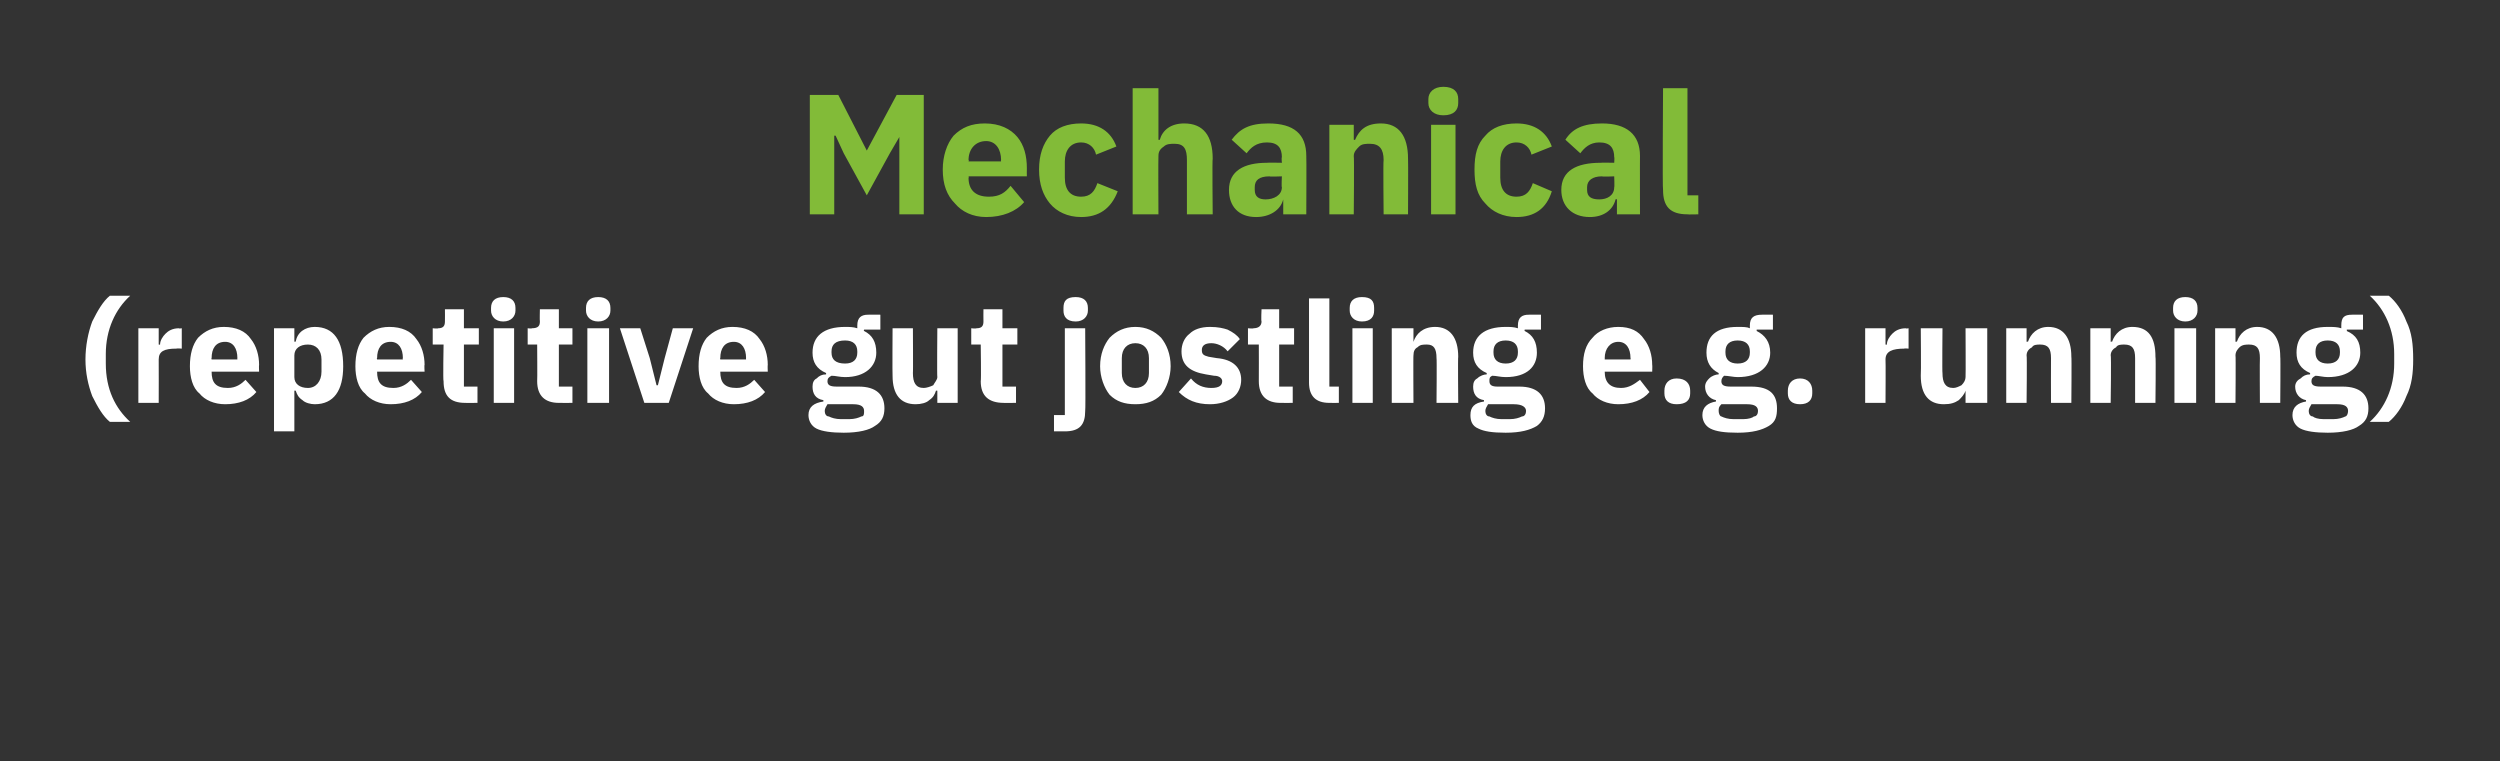 <?xml version="1.0" standalone="no"?><!DOCTYPE svg PUBLIC "-//W3C//DTD SVG 1.1//EN" "http://www.w3.org/Graphics/SVG/1.1/DTD/svg11.dtd"><svg xmlns="http://www.w3.org/2000/svg" version="1.1" width="184.3px" height="56.1px" viewBox="0 -6 184.3 56.1" style="top:-6px"><rect x="0" y="-6" width="184.3" height="56.1" fill="#333333" stroke="none"/>  <desc>Mechanical (repetitive gut jostling e.g. running)</desc>  <defs/>  <g id="Polygon167250">    <path d="M 6.8 23.2 C 7.2 24 7.6 24.7 8.1 25.1 C 8.1 25.1 9.6 25.1 9.6 25.1 C 8.5 24.1 7.8 22.7 7.8 20.8 C 7.8 20.8 7.8 20.1 7.8 20.1 C 7.8 18.3 8.5 16.8 9.6 15.8 C 9.6 15.8 8.1 15.8 8.1 15.8 C 7.6 16.2 7.2 16.9 6.8 17.7 C 6.5 18.5 6.3 19.5 6.3 20.5 C 6.3 21.5 6.5 22.4 6.8 23.2 Z M 11.7 23.7 C 11.7 23.7 11.71 20.51 11.7 20.5 C 11.7 19.9 12.1 19.7 13 19.7 C 13.04 19.67 13.4 19.7 13.4 19.7 L 13.4 18.2 C 13.4 18.2 13.15 18.24 13.2 18.2 C 12.7 18.2 12.4 18.4 12.2 18.6 C 12 18.8 11.8 19.1 11.8 19.4 C 11.76 19.42 11.7 19.4 11.7 19.4 L 11.7 18.2 L 10.2 18.2 L 10.2 23.7 L 11.7 23.7 Z M 18.9 22.9 C 18.9 22.9 18.1 22 18.1 22 C 17.8 22.3 17.4 22.6 16.8 22.6 C 15.9 22.6 15.6 22.2 15.6 21.4 C 15.57 21.45 15.6 21.4 15.6 21.4 L 19.1 21.4 C 19.1 21.4 19.08 20.9 19.1 20.9 C 19.1 20.2 18.9 19.5 18.5 19 C 18.1 18.4 17.4 18.1 16.5 18.1 C 15.7 18.1 15.1 18.4 14.6 18.9 C 14.2 19.4 14 20.1 14 21 C 14 21.8 14.2 22.6 14.7 23 C 15.1 23.5 15.8 23.8 16.6 23.8 C 17.6 23.8 18.4 23.5 18.9 22.9 Z M 17.5 20.4 C 17.49 20.36 17.5 20.5 17.5 20.5 L 15.6 20.5 C 15.6 20.5 15.57 20.37 15.6 20.4 C 15.6 19.7 15.9 19.2 16.6 19.2 C 17.2 19.2 17.5 19.7 17.5 20.4 Z M 20.2 25.8 L 21.7 25.8 L 21.7 22.8 C 21.7 22.8 21.77 22.79 21.8 22.8 C 21.9 23.1 22 23.3 22.3 23.5 C 22.5 23.7 22.9 23.8 23.2 23.8 C 24.6 23.8 25.3 22.8 25.3 21 C 25.3 19.1 24.6 18.1 23.2 18.1 C 22.5 18.1 21.9 18.5 21.8 19.2 C 21.77 19.15 21.7 19.2 21.7 19.2 L 21.7 18.2 L 20.2 18.2 L 20.2 25.8 Z M 21.7 21.8 C 21.7 21.8 21.7 20.2 21.7 20.2 C 21.7 19.7 22.1 19.4 22.7 19.4 C 23.3 19.4 23.7 19.8 23.7 20.5 C 23.7 20.5 23.7 21.4 23.7 21.4 C 23.7 22.1 23.3 22.6 22.7 22.6 C 22.1 22.6 21.7 22.3 21.7 21.8 Z M 31.1 22.9 C 31.1 22.9 30.3 22 30.3 22 C 30 22.3 29.6 22.6 29 22.6 C 28.1 22.6 27.8 22.2 27.8 21.4 C 27.76 21.45 27.8 21.4 27.8 21.4 L 31.3 21.4 C 31.3 21.4 31.27 20.9 31.3 20.9 C 31.3 20.2 31.1 19.5 30.7 19 C 30.3 18.4 29.6 18.1 28.7 18.1 C 27.9 18.1 27.3 18.4 26.8 18.9 C 26.4 19.4 26.2 20.1 26.2 21 C 26.2 21.8 26.4 22.6 26.9 23 C 27.3 23.5 28 23.8 28.8 23.8 C 29.8 23.8 30.6 23.5 31.1 22.9 Z M 29.7 20.4 C 29.67 20.36 29.7 20.5 29.7 20.5 L 27.8 20.5 C 27.8 20.5 27.76 20.37 27.8 20.4 C 27.8 19.7 28.1 19.2 28.8 19.2 C 29.4 19.2 29.7 19.7 29.7 20.4 Z M 35.2 23.7 L 35.2 22.5 L 34.2 22.5 L 34.2 19.4 L 35.3 19.4 L 35.3 18.2 L 34.2 18.2 L 34.2 16.8 L 32.8 16.8 C 32.8 16.8 32.81 17.65 32.8 17.7 C 32.8 18 32.7 18.2 32.3 18.2 C 32.27 18.24 31.9 18.2 31.9 18.2 L 31.9 19.4 L 32.7 19.4 C 32.7 19.4 32.65 22.11 32.7 22.1 C 32.7 23.2 33.2 23.7 34.3 23.7 C 34.28 23.71 35.2 23.7 35.2 23.7 Z M 38 16.9 C 38 16.9 38 16.7 38 16.7 C 38 16.2 37.7 15.9 37.1 15.9 C 36.5 15.9 36.2 16.2 36.2 16.7 C 36.2 16.7 36.2 16.9 36.2 16.9 C 36.2 17.3 36.5 17.7 37.1 17.7 C 37.7 17.7 38 17.3 38 16.9 Z M 36.4 23.7 L 37.9 23.7 L 37.9 18.2 L 36.4 18.2 L 36.4 23.7 Z M 42.2 23.7 L 42.2 22.5 L 41.2 22.5 L 41.2 19.4 L 42.2 19.4 L 42.2 18.2 L 41.2 18.2 L 41.2 16.8 L 39.8 16.8 C 39.8 16.8 39.78 17.65 39.8 17.7 C 39.8 18 39.7 18.2 39.2 18.2 C 39.24 18.24 38.9 18.2 38.9 18.2 L 38.9 19.4 L 39.6 19.4 C 39.6 19.4 39.62 22.11 39.6 22.1 C 39.6 23.2 40.2 23.7 41.2 23.7 C 41.25 23.71 42.2 23.7 42.2 23.7 Z M 45 16.9 C 45 16.9 45 16.7 45 16.7 C 45 16.2 44.7 15.9 44.1 15.9 C 43.5 15.9 43.2 16.2 43.2 16.7 C 43.2 16.7 43.2 16.9 43.2 16.9 C 43.2 17.3 43.5 17.7 44.1 17.7 C 44.7 17.7 45 17.3 45 16.9 Z M 43.3 23.7 L 44.9 23.7 L 44.9 18.2 L 43.3 18.2 L 43.3 23.7 Z M 49.3 23.7 L 51.1 18.2 L 49.6 18.2 L 49 20.4 L 48.5 22.4 L 48.4 22.4 L 47.9 20.4 L 47.2 18.2 L 45.7 18.2 L 47.5 23.7 L 49.3 23.7 Z M 56.4 22.9 C 56.4 22.9 55.6 22 55.6 22 C 55.3 22.3 54.9 22.6 54.3 22.6 C 53.4 22.6 53.1 22.2 53.1 21.4 C 53.07 21.45 53.1 21.4 53.1 21.4 L 56.6 21.4 C 56.6 21.4 56.58 20.9 56.6 20.9 C 56.6 20.2 56.4 19.5 56 19 C 55.6 18.4 54.9 18.1 54 18.1 C 53.2 18.1 52.6 18.4 52.1 18.9 C 51.7 19.4 51.5 20.1 51.5 21 C 51.5 21.8 51.7 22.6 52.2 23 C 52.6 23.5 53.3 23.8 54.1 23.8 C 55.1 23.8 55.9 23.5 56.4 22.9 Z M 55 20.4 C 54.99 20.36 55 20.5 55 20.5 L 53.1 20.5 C 53.1 20.5 53.07 20.37 53.1 20.4 C 53.1 19.7 53.4 19.2 54.1 19.2 C 54.7 19.2 55 19.7 55 20.4 Z M 63.3 22.5 C 63.3 22.5 61.7 22.5 61.7 22.5 C 61.2 22.5 61 22.4 61 22.1 C 61 21.9 61.1 21.8 61.3 21.7 C 61.6 21.7 61.9 21.8 62.3 21.8 C 63.8 21.8 64.6 21 64.6 20 C 64.6 19.2 64.3 18.7 63.7 18.4 C 63.66 18.39 63.7 18.3 63.7 18.3 L 64.9 18.3 L 64.9 17.2 C 64.9 17.2 64.01 17.19 64 17.2 C 63.5 17.2 63.2 17.4 63.2 18 C 63.2 18 63.2 18.2 63.2 18.2 C 62.9 18.1 62.6 18.1 62.3 18.1 C 60.7 18.1 59.9 18.8 59.9 20 C 59.9 20.7 60.2 21.2 60.9 21.5 C 60.9 21.5 60.9 21.6 60.9 21.6 C 60.6 21.6 60.4 21.7 60.2 21.9 C 60 22 59.9 22.2 59.9 22.5 C 59.9 23 60.1 23.4 60.7 23.5 C 60.7 23.5 60.7 23.6 60.7 23.6 C 60 23.7 59.6 24 59.6 24.6 C 59.6 25 59.8 25.4 60.2 25.6 C 60.6 25.8 61.3 25.9 62.2 25.9 C 63.3 25.9 64.1 25.7 64.5 25.4 C 65 25.1 65.2 24.7 65.2 24.1 C 65.2 23.1 64.6 22.5 63.3 22.5 Z M 63.5 24.7 C 63.3 24.8 63 24.9 62.6 24.9 C 62.6 24.9 62 24.9 62 24.9 C 61.6 24.9 61.3 24.8 61.1 24.7 C 60.9 24.7 60.8 24.5 60.8 24.3 C 60.8 24.1 60.9 24 61 23.8 C 61 23.8 62.9 23.8 62.9 23.8 C 63.5 23.8 63.7 24 63.7 24.3 C 63.7 24.5 63.7 24.7 63.5 24.7 Z M 61.3 20 C 61.3 20 61.3 19.9 61.3 19.9 C 61.3 19.4 61.6 19.1 62.3 19.1 C 62.9 19.1 63.2 19.4 63.2 19.9 C 63.2 19.9 63.2 20 63.2 20 C 63.2 20.5 62.9 20.8 62.3 20.8 C 61.6 20.8 61.3 20.5 61.3 20 Z M 69.1 23.7 L 70.6 23.7 L 70.6 18.2 L 69.1 18.2 C 69.1 18.2 69.07 21.79 69.1 21.8 C 69.1 22 68.9 22.2 68.8 22.4 C 68.6 22.5 68.3 22.6 68.1 22.6 C 67.5 22.6 67.3 22.2 67.3 21.5 C 67.32 21.54 67.3 18.2 67.3 18.2 L 65.8 18.2 C 65.8 18.2 65.78 21.67 65.8 21.7 C 65.8 23.1 66.4 23.8 67.5 23.8 C 67.9 23.8 68.3 23.7 68.5 23.5 C 68.8 23.3 68.9 23.1 69 22.8 C 69.02 22.79 69.1 22.8 69.1 22.8 L 69.1 23.7 Z M 74.9 23.7 L 74.9 22.5 L 73.9 22.5 L 73.9 19.4 L 75 19.4 L 75 18.2 L 73.9 18.2 L 73.9 16.8 L 72.5 16.8 C 72.5 16.8 72.49 17.65 72.5 17.7 C 72.5 18 72.4 18.2 72 18.2 C 71.95 18.24 71.6 18.2 71.6 18.2 L 71.6 19.4 L 72.3 19.4 C 72.3 19.4 72.34 22.11 72.3 22.1 C 72.3 23.2 72.9 23.7 74 23.7 C 73.96 23.71 74.9 23.7 74.9 23.7 Z M 78.5 24.6 L 77.7 24.6 L 77.7 25.8 C 77.7 25.8 78.49 25.79 78.5 25.8 C 79.6 25.8 80 25.3 80 24.3 C 80.04 24.29 80 18.2 80 18.2 L 78.5 18.2 L 78.5 24.6 Z M 80.2 16.9 C 80.2 16.9 80.2 16.7 80.2 16.7 C 80.2 16.2 79.9 15.9 79.3 15.9 C 78.6 15.9 78.4 16.2 78.4 16.7 C 78.4 16.7 78.4 16.9 78.4 16.9 C 78.4 17.3 78.6 17.7 79.3 17.7 C 79.9 17.7 80.2 17.3 80.2 16.9 Z M 85.6 23.1 C 86 22.6 86.3 21.8 86.3 21 C 86.3 20.1 86 19.4 85.6 18.9 C 85.1 18.4 84.5 18.1 83.7 18.1 C 82.9 18.1 82.3 18.4 81.8 18.9 C 81.4 19.4 81.1 20.1 81.1 21 C 81.1 21.8 81.4 22.6 81.8 23.1 C 82.3 23.6 82.9 23.8 83.7 23.8 C 84.5 23.8 85.1 23.6 85.6 23.1 Z M 82.7 21.5 C 82.7 21.5 82.7 20.4 82.7 20.4 C 82.7 19.7 83.1 19.3 83.7 19.3 C 84.3 19.3 84.7 19.7 84.7 20.4 C 84.7 20.4 84.7 21.5 84.7 21.5 C 84.7 22.2 84.3 22.6 83.7 22.6 C 83.1 22.6 82.7 22.2 82.7 21.5 Z M 90.9 23.3 C 91.3 23 91.5 22.5 91.5 22 C 91.5 21.1 90.9 20.5 89.7 20.4 C 89.7 20.4 89.1 20.3 89.1 20.3 C 88.7 20.2 88.6 20.1 88.6 19.8 C 88.6 19.5 88.8 19.3 89.3 19.3 C 89.7 19.3 90.2 19.5 90.5 19.9 C 90.5 19.9 91.4 19 91.4 19 C 91.2 18.7 90.9 18.5 90.5 18.3 C 90.2 18.2 89.8 18.1 89.2 18.1 C 88.5 18.1 88 18.3 87.7 18.6 C 87.3 18.9 87.1 19.4 87.1 19.9 C 87.1 20.9 87.7 21.4 88.9 21.6 C 88.9 21.6 89.5 21.7 89.5 21.7 C 89.9 21.7 90.1 21.9 90.1 22.1 C 90.1 22.4 89.9 22.6 89.3 22.6 C 88.7 22.6 88.2 22.4 87.8 21.9 C 87.8 21.9 86.9 22.9 86.9 22.9 C 87.5 23.5 88.2 23.8 89.2 23.8 C 89.9 23.8 90.5 23.6 90.9 23.3 Z M 95.3 23.7 L 95.3 22.5 L 94.3 22.5 L 94.3 19.4 L 95.4 19.4 L 95.4 18.2 L 94.3 18.2 L 94.3 16.8 L 93 16.8 C 93 16.8 92.96 17.65 93 17.7 C 93 18 92.8 18.2 92.4 18.2 C 92.42 18.24 92 18.2 92 18.2 L 92 19.4 L 92.8 19.4 C 92.8 19.4 92.81 22.11 92.8 22.1 C 92.8 23.2 93.4 23.7 94.4 23.7 C 94.43 23.71 95.3 23.7 95.3 23.7 Z M 98.7 23.7 L 98.7 22.5 L 98 22.5 L 98 16 L 96.5 16 C 96.5 16 96.5 22.21 96.5 22.2 C 96.5 23.2 97 23.7 98 23.7 C 98.04 23.71 98.7 23.7 98.7 23.7 Z M 101.3 16.9 C 101.3 16.9 101.3 16.7 101.3 16.7 C 101.3 16.2 101.1 15.9 100.4 15.9 C 99.8 15.9 99.5 16.2 99.5 16.7 C 99.5 16.7 99.5 16.9 99.5 16.9 C 99.5 17.3 99.8 17.7 100.4 17.7 C 101.1 17.7 101.3 17.3 101.3 16.9 Z M 99.7 23.7 L 101.2 23.7 L 101.2 18.2 L 99.7 18.2 L 99.7 23.7 Z M 104.2 23.7 C 104.2 23.7 104.18 20.16 104.2 20.2 C 104.2 19.9 104.3 19.7 104.5 19.6 C 104.7 19.4 104.9 19.4 105.2 19.4 C 105.7 19.4 105.9 19.7 105.9 20.4 C 105.93 20.4 105.9 23.7 105.9 23.7 L 107.5 23.7 C 107.5 23.7 107.47 20.28 107.5 20.3 C 107.5 18.9 106.9 18.1 105.8 18.1 C 104.9 18.1 104.4 18.6 104.2 19.2 C 104.24 19.16 104.2 19.2 104.2 19.2 L 104.2 18.2 L 102.6 18.2 L 102.6 23.7 L 104.2 23.7 Z M 112 22.5 C 112 22.5 110.4 22.5 110.4 22.5 C 110 22.5 109.8 22.4 109.8 22.1 C 109.8 21.9 109.8 21.8 110 21.7 C 110.3 21.7 110.6 21.8 111 21.8 C 112.6 21.8 113.3 21 113.3 20 C 113.3 19.2 113 18.7 112.4 18.4 C 112.38 18.39 112.4 18.3 112.4 18.3 L 113.6 18.3 L 113.6 17.2 C 113.6 17.2 112.72 17.19 112.7 17.2 C 112.2 17.2 111.9 17.4 111.9 18 C 111.9 18 111.9 18.2 111.9 18.2 C 111.6 18.1 111.3 18.1 111 18.1 C 109.4 18.1 108.6 18.8 108.6 20 C 108.6 20.7 108.9 21.2 109.6 21.5 C 109.6 21.5 109.6 21.6 109.6 21.6 C 109.4 21.6 109.1 21.7 108.9 21.9 C 108.7 22 108.6 22.2 108.6 22.5 C 108.6 23 108.8 23.4 109.4 23.5 C 109.4 23.5 109.4 23.6 109.4 23.6 C 108.7 23.7 108.4 24 108.4 24.6 C 108.4 25 108.5 25.4 109 25.6 C 109.4 25.8 110 25.9 111 25.9 C 112.1 25.9 112.8 25.7 113.3 25.4 C 113.7 25.1 113.9 24.7 113.9 24.1 C 113.9 23.1 113.3 22.5 112 22.5 Z M 112.2 24.7 C 112 24.8 111.7 24.9 111.3 24.9 C 111.3 24.9 110.7 24.9 110.7 24.9 C 110.3 24.9 110 24.8 109.8 24.7 C 109.6 24.7 109.5 24.5 109.5 24.3 C 109.5 24.1 109.6 24 109.7 23.8 C 109.7 23.8 111.6 23.8 111.6 23.8 C 112.2 23.8 112.5 24 112.5 24.3 C 112.5 24.5 112.4 24.7 112.2 24.7 Z M 110.1 20 C 110.1 20 110.1 19.9 110.1 19.9 C 110.1 19.4 110.4 19.1 111 19.1 C 111.6 19.1 111.9 19.4 111.9 19.9 C 111.9 19.9 111.9 20 111.9 20 C 111.9 20.5 111.6 20.8 111 20.8 C 110.4 20.8 110.1 20.5 110.1 20 Z M 121.6 22.9 C 121.6 22.9 120.9 22 120.9 22 C 120.5 22.3 120.1 22.6 119.5 22.6 C 118.7 22.6 118.3 22.2 118.3 21.4 C 118.31 21.45 118.3 21.4 118.3 21.4 L 121.8 21.4 C 121.8 21.4 121.82 20.9 121.8 20.9 C 121.8 20.2 121.6 19.5 121.2 19 C 120.8 18.4 120.2 18.1 119.3 18.1 C 118.5 18.1 117.8 18.4 117.4 18.9 C 116.9 19.4 116.7 20.1 116.7 21 C 116.7 21.8 116.9 22.6 117.4 23 C 117.8 23.5 118.5 23.8 119.3 23.8 C 120.3 23.8 121.1 23.5 121.6 22.9 Z M 120.2 20.4 C 120.22 20.36 120.2 20.5 120.2 20.5 L 118.3 20.5 C 118.3 20.5 118.31 20.37 118.3 20.4 C 118.3 19.7 118.7 19.2 119.3 19.2 C 119.9 19.2 120.2 19.7 120.2 20.4 Z M 124.6 23 C 124.6 23 124.6 22.8 124.6 22.8 C 124.6 22.3 124.3 21.9 123.6 21.9 C 123 21.9 122.7 22.3 122.7 22.8 C 122.7 22.8 122.7 23 122.7 23 C 122.7 23.5 123 23.8 123.6 23.8 C 124.3 23.8 124.6 23.5 124.6 23 Z M 129.1 22.5 C 129.1 22.5 127.6 22.5 127.6 22.5 C 127.1 22.5 126.9 22.4 126.9 22.1 C 126.9 21.9 127 21.8 127.1 21.7 C 127.4 21.7 127.8 21.8 128.1 21.8 C 129.7 21.8 130.5 21 130.5 20 C 130.5 19.2 130.1 18.7 129.5 18.4 C 129.51 18.39 129.5 18.3 129.5 18.3 L 130.7 18.3 L 130.7 17.2 C 130.7 17.2 129.86 17.19 129.9 17.2 C 129.3 17.2 129 17.4 129 18 C 129 18 129 18.2 129 18.2 C 128.8 18.1 128.5 18.1 128.1 18.1 C 126.5 18.1 125.8 18.8 125.8 20 C 125.8 20.7 126.1 21.2 126.7 21.5 C 126.7 21.5 126.7 21.6 126.7 21.6 C 126.5 21.6 126.2 21.7 126 21.9 C 125.9 22 125.7 22.2 125.7 22.5 C 125.7 23 126 23.4 126.5 23.5 C 126.5 23.5 126.5 23.6 126.5 23.6 C 125.9 23.7 125.5 24 125.5 24.6 C 125.5 25 125.7 25.4 126.1 25.6 C 126.5 25.8 127.1 25.9 128.1 25.9 C 129.2 25.9 129.9 25.7 130.4 25.4 C 130.9 25.1 131 24.7 131 24.1 C 131 23.1 130.5 22.5 129.1 22.5 Z M 129.3 24.7 C 129.2 24.8 128.9 24.9 128.5 24.9 C 128.5 24.9 127.8 24.9 127.8 24.9 C 127.4 24.9 127.1 24.8 126.9 24.7 C 126.8 24.7 126.7 24.5 126.7 24.3 C 126.7 24.1 126.7 24 126.9 23.8 C 126.9 23.8 128.8 23.8 128.8 23.8 C 129.4 23.8 129.6 24 129.6 24.3 C 129.6 24.5 129.5 24.7 129.3 24.7 Z M 127.2 20 C 127.2 20 127.2 19.9 127.2 19.9 C 127.2 19.4 127.5 19.1 128.1 19.1 C 128.7 19.1 129 19.4 129 19.9 C 129 19.9 129 20 129 20 C 129 20.5 128.7 20.8 128.1 20.8 C 127.5 20.8 127.2 20.5 127.2 20 Z M 133.6 23 C 133.6 23 133.6 22.8 133.6 22.8 C 133.6 22.3 133.3 21.9 132.7 21.9 C 132.1 21.9 131.8 22.3 131.8 22.8 C 131.8 22.8 131.8 23 131.8 23 C 131.8 23.5 132.1 23.8 132.7 23.8 C 133.3 23.8 133.6 23.5 133.6 23 Z M 139 23.7 C 139 23.7 139.02 20.51 139 20.5 C 139 19.9 139.5 19.7 140.4 19.7 C 140.36 19.67 140.7 19.7 140.7 19.7 L 140.7 18.2 C 140.7 18.2 140.47 18.24 140.5 18.2 C 140 18.2 139.7 18.4 139.5 18.6 C 139.3 18.8 139.1 19.1 139.1 19.4 C 139.08 19.42 139 19.4 139 19.4 L 139 18.2 L 137.5 18.2 L 137.5 23.7 L 139 23.7 Z M 144.9 23.7 L 146.5 23.7 L 146.5 18.2 L 144.9 18.2 C 144.9 18.2 144.92 21.79 144.9 21.8 C 144.9 22 144.8 22.2 144.6 22.4 C 144.4 22.5 144.2 22.6 144 22.6 C 143.4 22.6 143.2 22.2 143.2 21.5 C 143.17 21.54 143.2 18.2 143.2 18.2 L 141.6 18.2 C 141.6 18.2 141.63 21.67 141.6 21.7 C 141.6 23.1 142.2 23.8 143.3 23.8 C 143.8 23.8 144.1 23.7 144.4 23.5 C 144.6 23.3 144.8 23.1 144.9 22.8 C 144.87 22.79 144.9 22.8 144.9 22.8 L 144.9 23.7 Z M 149.4 23.7 C 149.4 23.7 149.44 20.16 149.4 20.2 C 149.4 19.9 149.6 19.7 149.8 19.6 C 149.9 19.4 150.2 19.4 150.4 19.4 C 151 19.4 151.2 19.7 151.2 20.4 C 151.19 20.4 151.2 23.7 151.2 23.7 L 152.7 23.7 C 152.7 23.7 152.73 20.28 152.7 20.3 C 152.7 18.9 152.1 18.1 151 18.1 C 150.2 18.1 149.7 18.6 149.5 19.2 C 149.5 19.16 149.4 19.2 149.4 19.2 L 149.4 18.2 L 147.9 18.2 L 147.9 23.7 L 149.4 23.7 Z M 155.6 23.7 C 155.6 23.7 155.65 20.16 155.6 20.2 C 155.6 19.9 155.8 19.7 156 19.6 C 156.1 19.4 156.4 19.4 156.6 19.4 C 157.2 19.4 157.4 19.7 157.4 20.4 C 157.4 20.4 157.4 23.7 157.4 23.7 L 158.9 23.7 C 158.9 23.7 158.94 20.28 158.9 20.3 C 158.9 18.9 158.4 18.1 157.2 18.1 C 156.4 18.1 155.9 18.6 155.7 19.2 C 155.71 19.16 155.6 19.2 155.6 19.2 L 155.6 18.2 L 154.1 18.2 L 154.1 23.7 L 155.6 23.7 Z M 162 16.9 C 162 16.9 162 16.7 162 16.7 C 162 16.2 161.7 15.9 161.1 15.9 C 160.5 15.9 160.2 16.2 160.2 16.7 C 160.2 16.7 160.2 16.9 160.2 16.9 C 160.2 17.3 160.5 17.7 161.1 17.7 C 161.7 17.7 162 17.3 162 16.9 Z M 160.3 23.7 L 161.9 23.7 L 161.9 18.2 L 160.3 18.2 L 160.3 23.7 Z M 164.8 23.7 C 164.8 23.7 164.83 20.16 164.8 20.2 C 164.8 19.9 165 19.7 165.1 19.6 C 165.3 19.4 165.6 19.4 165.8 19.4 C 166.4 19.4 166.6 19.7 166.6 20.4 C 166.58 20.4 166.6 23.7 166.6 23.7 L 168.1 23.7 C 168.1 23.7 168.13 20.28 168.1 20.3 C 168.1 18.9 167.5 18.1 166.4 18.1 C 165.6 18.1 165.1 18.6 164.9 19.2 C 164.9 19.16 164.8 19.2 164.8 19.2 L 164.8 18.2 L 163.3 18.2 L 163.3 23.7 L 164.8 23.7 Z M 172.7 22.5 C 172.7 22.5 171.1 22.5 171.1 22.5 C 170.6 22.5 170.4 22.4 170.4 22.1 C 170.4 21.9 170.5 21.8 170.7 21.7 C 170.9 21.7 171.3 21.8 171.6 21.8 C 173.2 21.8 174 21 174 20 C 174 19.2 173.7 18.7 173 18.4 C 173.03 18.39 173 18.3 173 18.3 L 174.2 18.3 L 174.2 17.2 C 174.2 17.2 173.38 17.19 173.4 17.2 C 172.8 17.2 172.6 17.4 172.6 18 C 172.6 18 172.6 18.2 172.6 18.2 C 172.3 18.1 172 18.1 171.6 18.1 C 170 18.1 169.3 18.8 169.3 20 C 169.3 20.7 169.6 21.2 170.3 21.5 C 170.3 21.5 170.3 21.6 170.3 21.6 C 170 21.6 169.8 21.7 169.6 21.9 C 169.4 22 169.2 22.2 169.2 22.5 C 169.2 23 169.5 23.4 170 23.5 C 170 23.5 170 23.6 170 23.6 C 169.4 23.7 169 24 169 24.6 C 169 25 169.2 25.4 169.6 25.6 C 170 25.8 170.7 25.9 171.6 25.9 C 172.7 25.9 173.5 25.7 173.9 25.4 C 174.4 25.1 174.6 24.7 174.6 24.1 C 174.6 23.1 174 22.5 172.7 22.5 Z M 172.9 24.7 C 172.7 24.8 172.4 24.9 172 24.9 C 172 24.9 171.3 24.9 171.3 24.9 C 170.9 24.9 170.6 24.8 170.5 24.7 C 170.3 24.7 170.2 24.5 170.2 24.3 C 170.2 24.1 170.3 24 170.4 23.8 C 170.4 23.8 172.3 23.8 172.3 23.8 C 172.9 23.8 173.1 24 173.1 24.3 C 173.1 24.5 173 24.7 172.9 24.7 Z M 170.7 20 C 170.7 20 170.7 19.9 170.7 19.9 C 170.7 19.4 171 19.1 171.6 19.1 C 172.2 19.1 172.5 19.4 172.5 19.9 C 172.5 19.9 172.5 20 172.5 20 C 172.5 20.5 172.2 20.8 171.6 20.8 C 171 20.8 170.7 20.5 170.7 20 Z M 177.4 17.7 C 177.1 16.9 176.6 16.2 176.1 15.8 C 176.1 15.8 174.7 15.8 174.7 15.8 C 175.8 16.8 176.5 18.3 176.5 20.1 C 176.5 20.1 176.5 20.8 176.5 20.8 C 176.5 22.6 175.8 24.1 174.7 25.1 C 174.7 25.1 176.1 25.1 176.1 25.1 C 176.6 24.7 177.1 24 177.4 23.2 C 177.8 22.4 177.9 21.5 177.9 20.5 C 177.9 19.4 177.8 18.5 177.4 17.7 Z " stroke="none" fill="#fff"/>  </g>  <g id="Polygon167249">    <path d="M 66.3 9.8 L 68.1 9.8 L 68.1 1 L 66.1 1 L 63.9 5.1 L 63.9 5.1 L 61.8 1 L 59.7 1 L 59.7 9.8 L 61.5 9.8 L 61.5 4 L 61.6 4 L 62.2 5.3 L 63.9 8.4 L 65.6 5.3 L 66.3 4.1 L 66.3 4.1 L 66.3 9.8 Z M 75.5 8.9 C 75.5 8.9 74.5 7.7 74.5 7.7 C 74.1 8.2 73.7 8.5 72.9 8.5 C 71.9 8.5 71.4 8 71.4 7.1 C 71.45 7.09 71.4 7 71.4 7 L 75.7 7 C 75.7 7 75.69 6.43 75.7 6.4 C 75.7 5.5 75.5 4.7 75 4.1 C 74.5 3.5 73.7 3.1 72.6 3.1 C 71.6 3.1 70.9 3.4 70.3 4 C 69.8 4.6 69.5 5.5 69.5 6.5 C 69.5 7.6 69.8 8.4 70.4 9 C 70.9 9.6 71.7 10 72.7 10 C 73.9 10 74.9 9.6 75.5 8.9 Z M 73.8 5.8 C 73.77 5.78 73.8 5.9 73.8 5.9 L 71.4 5.9 C 71.4 5.9 71.45 5.79 71.4 5.8 C 71.4 5 71.9 4.4 72.7 4.4 C 73.4 4.4 73.8 5 73.8 5.8 Z M 82.4 8.1 C 82.4 8.1 80.9 7.5 80.9 7.5 C 80.7 8.1 80.4 8.5 79.7 8.5 C 78.9 8.5 78.5 8 78.5 7.1 C 78.5 7.1 78.5 5.9 78.5 5.9 C 78.5 5.1 78.9 4.5 79.7 4.5 C 80.3 4.5 80.7 4.9 80.8 5.4 C 80.8 5.4 82.3 4.8 82.3 4.8 C 81.9 3.7 81 3.1 79.7 3.1 C 78.7 3.1 77.9 3.4 77.4 4 C 76.9 4.6 76.6 5.4 76.6 6.5 C 76.6 7.6 76.9 8.4 77.4 9 C 77.9 9.6 78.7 10 79.7 10 C 81 10 81.9 9.4 82.4 8.1 Z M 83.5 9.8 L 85.4 9.8 C 85.4 9.8 85.38 5.54 85.4 5.5 C 85.4 5.2 85.5 5 85.8 4.8 C 86 4.6 86.3 4.6 86.6 4.6 C 87.3 4.6 87.5 5 87.5 5.8 C 87.5 5.83 87.5 9.8 87.5 9.8 L 89.4 9.8 C 89.4 9.8 89.36 5.68 89.4 5.7 C 89.4 4 88.7 3.1 87.3 3.1 C 86.3 3.1 85.7 3.6 85.5 4.3 C 85.46 4.33 85.4 4.3 85.4 4.3 L 85.4 0.5 L 83.5 0.5 L 83.5 9.8 Z M 96.3 5.5 C 96.32 5.48 96.3 9.8 96.3 9.8 L 94.6 9.8 L 94.6 8.7 C 94.6 8.7 94.57 8.66 94.6 8.7 C 94.4 9.5 93.6 10 92.6 10 C 91.3 10 90.6 9.2 90.6 8 C 90.6 6.6 91.7 6 93.4 6 C 93.41 5.98 94.5 6 94.5 6 C 94.5 6 94.46 5.56 94.5 5.6 C 94.5 4.9 94.2 4.5 93.4 4.5 C 92.6 4.5 92.2 4.9 91.9 5.3 C 91.9 5.3 90.8 4.3 90.8 4.3 C 91.4 3.5 92.1 3.1 93.5 3.1 C 95.4 3.1 96.3 3.9 96.3 5.5 Z M 94.5 7 C 94.5 7 93.55 7.04 93.6 7 C 92.8 7 92.5 7.3 92.5 7.8 C 92.5 7.8 92.5 8 92.5 8 C 92.5 8.5 92.8 8.7 93.3 8.7 C 93.9 8.7 94.5 8.4 94.5 7.8 C 94.46 7.82 94.5 7 94.5 7 Z M 99.8 9.8 C 99.8 9.8 99.84 5.54 99.8 5.5 C 99.8 5.2 100 5 100.2 4.8 C 100.4 4.6 100.7 4.6 101 4.6 C 101.7 4.6 102 5 102 5.8 C 101.96 5.83 102 9.8 102 9.8 L 103.8 9.8 C 103.8 9.8 103.82 5.68 103.8 5.7 C 103.8 4 103.1 3.1 101.8 3.1 C 100.7 3.1 100.2 3.6 99.9 4.3 C 99.92 4.33 99.8 4.3 99.8 4.3 L 99.8 3.2 L 98 3.2 L 98 9.8 L 99.8 9.8 Z M 107.5 1.6 C 107.5 1.6 107.5 1.3 107.5 1.3 C 107.5 0.8 107.2 0.4 106.4 0.4 C 105.7 0.4 105.3 0.8 105.3 1.3 C 105.3 1.3 105.3 1.6 105.3 1.6 C 105.3 2.1 105.7 2.5 106.4 2.5 C 107.2 2.5 107.5 2.1 107.5 1.6 Z M 105.5 9.8 L 107.3 9.8 L 107.3 3.2 L 105.5 3.2 L 105.5 9.8 Z M 114.4 8.1 C 114.4 8.1 113 7.5 113 7.5 C 112.8 8.1 112.5 8.5 111.8 8.5 C 111 8.5 110.6 8 110.6 7.1 C 110.6 7.1 110.6 5.9 110.6 5.9 C 110.6 5.1 111 4.5 111.8 4.5 C 112.4 4.5 112.8 4.9 112.9 5.4 C 112.9 5.4 114.4 4.8 114.4 4.8 C 114 3.7 113.1 3.1 111.8 3.1 C 110.8 3.1 110 3.4 109.5 4 C 108.9 4.6 108.7 5.4 108.7 6.5 C 108.7 7.6 108.9 8.4 109.5 9 C 110 9.6 110.8 10 111.8 10 C 113.1 10 114 9.4 114.4 8.1 Z M 120.9 5.5 C 120.89 5.48 120.9 9.8 120.9 9.8 L 119.2 9.8 L 119.2 8.7 C 119.2 8.7 119.14 8.66 119.1 8.7 C 118.9 9.5 118.2 10 117.2 10 C 115.9 10 115.1 9.2 115.1 8 C 115.1 6.6 116.2 6 118 6 C 117.98 5.98 119 6 119 6 C 119 6 119.03 5.56 119 5.6 C 119 4.9 118.7 4.5 117.9 4.5 C 117.2 4.5 116.8 4.9 116.5 5.3 C 116.5 5.3 115.4 4.3 115.4 4.3 C 115.9 3.5 116.7 3.1 118.1 3.1 C 119.9 3.1 120.9 3.9 120.9 5.5 Z M 119 7 C 119 7 118.12 7.04 118.1 7 C 117.4 7 117 7.3 117 7.8 C 117 7.8 117 8 117 8 C 117 8.5 117.3 8.7 117.9 8.7 C 118.5 8.7 119 8.4 119 7.8 C 119.03 7.82 119 7 119 7 Z M 125.2 9.8 L 125.2 8.4 L 124.4 8.4 L 124.4 0.5 L 122.6 0.5 C 122.6 0.5 122.55 8.01 122.6 8 C 122.6 9.2 123.1 9.8 124.4 9.8 C 124.4 9.82 125.2 9.8 125.2 9.8 Z " stroke="none" fill="#82bb38"/>  </g></svg>
